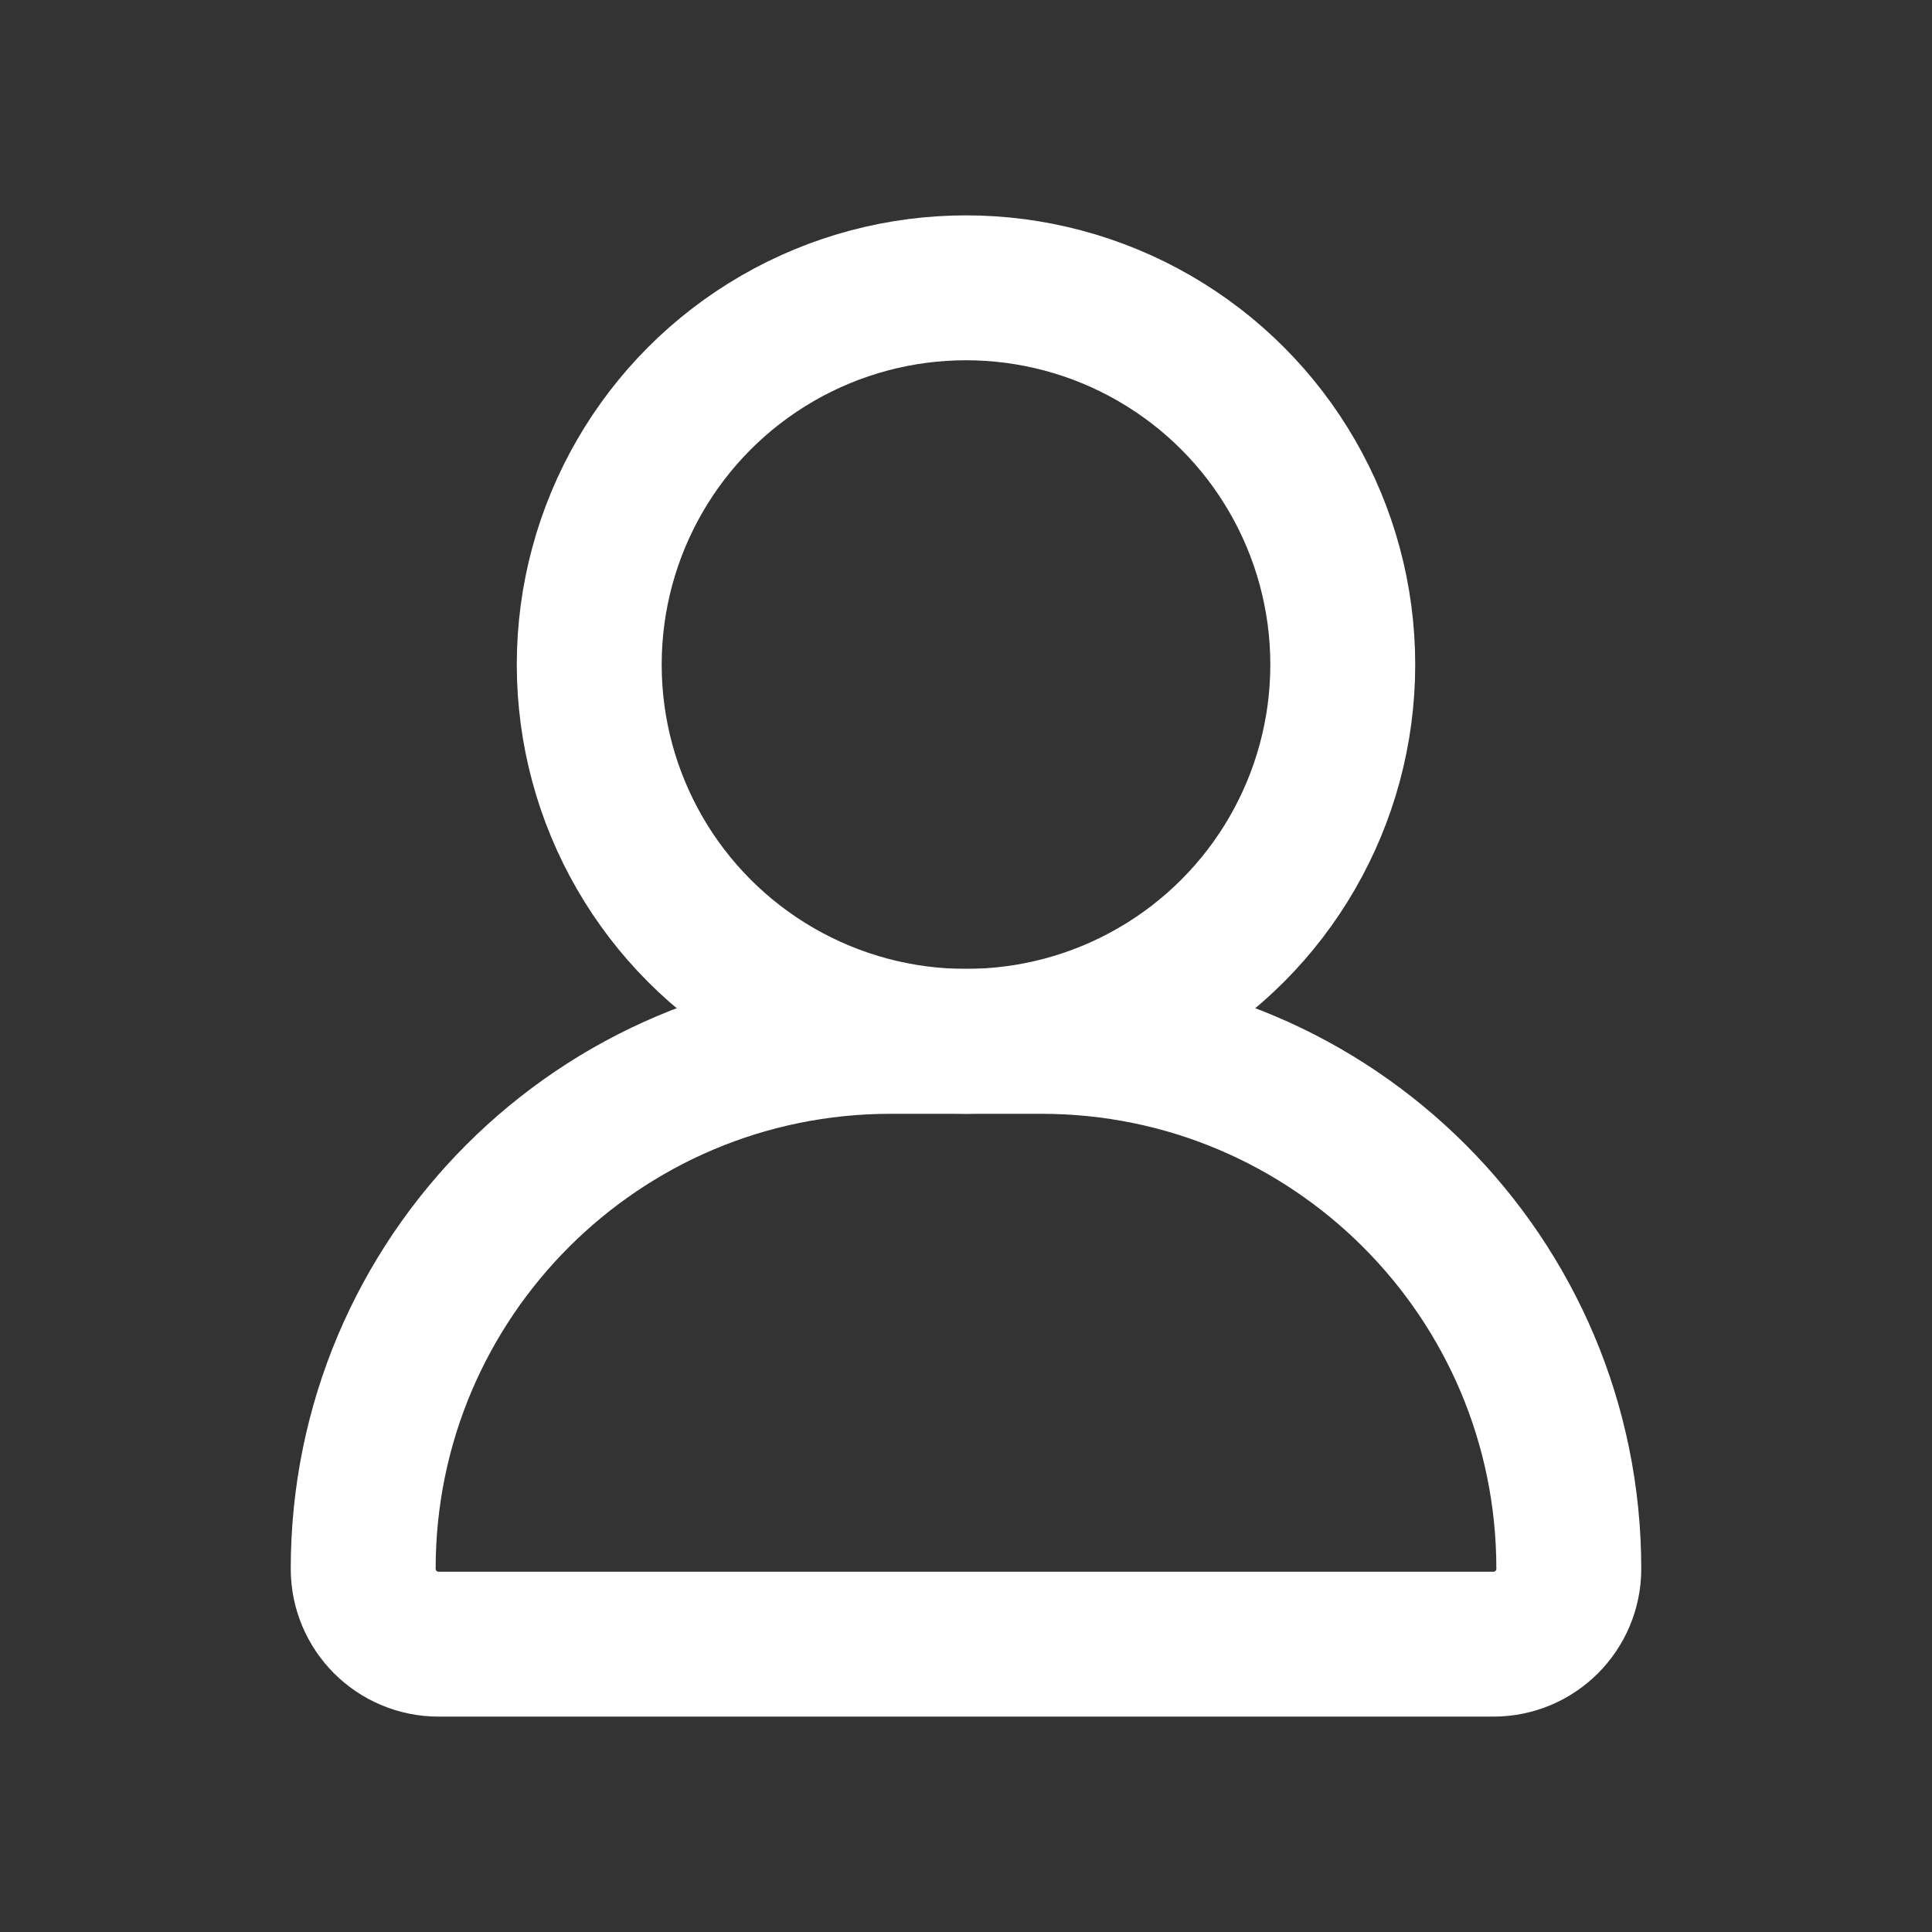 <?xml version="1.0" encoding="UTF-8"?>
<svg id="Icons" xmlns="http://www.w3.org/2000/svg" viewBox="0 0 800 800">
  <rect x="0" y="0" width="800" height="800" fill="#333333" stroke="none"/>
  <defs>
    <style>
      .cls-1 {
        fill: none;
        stroke: #fff;
        stroke-linecap: round;
        stroke-linejoin: round;
        stroke-width: 60px;
      }
    </style>
  </defs>
  <g id="W_User">
    <path id="secondary" class="cls-1" d="M368.8,431.2h62.4c120.63,0,218.41,97.79,218.41,218.41h0c0,17.23-13.97,31.2-31.2,31.2H181.59c-17.23,0-31.2-13.97-31.2-31.2h0c0-120.63,97.79-218.41,218.41-218.41Z"/>
    <circle id="primary" class="cls-1" cx="400" cy="275.19" r="156.01"/>
  </g>
</svg>